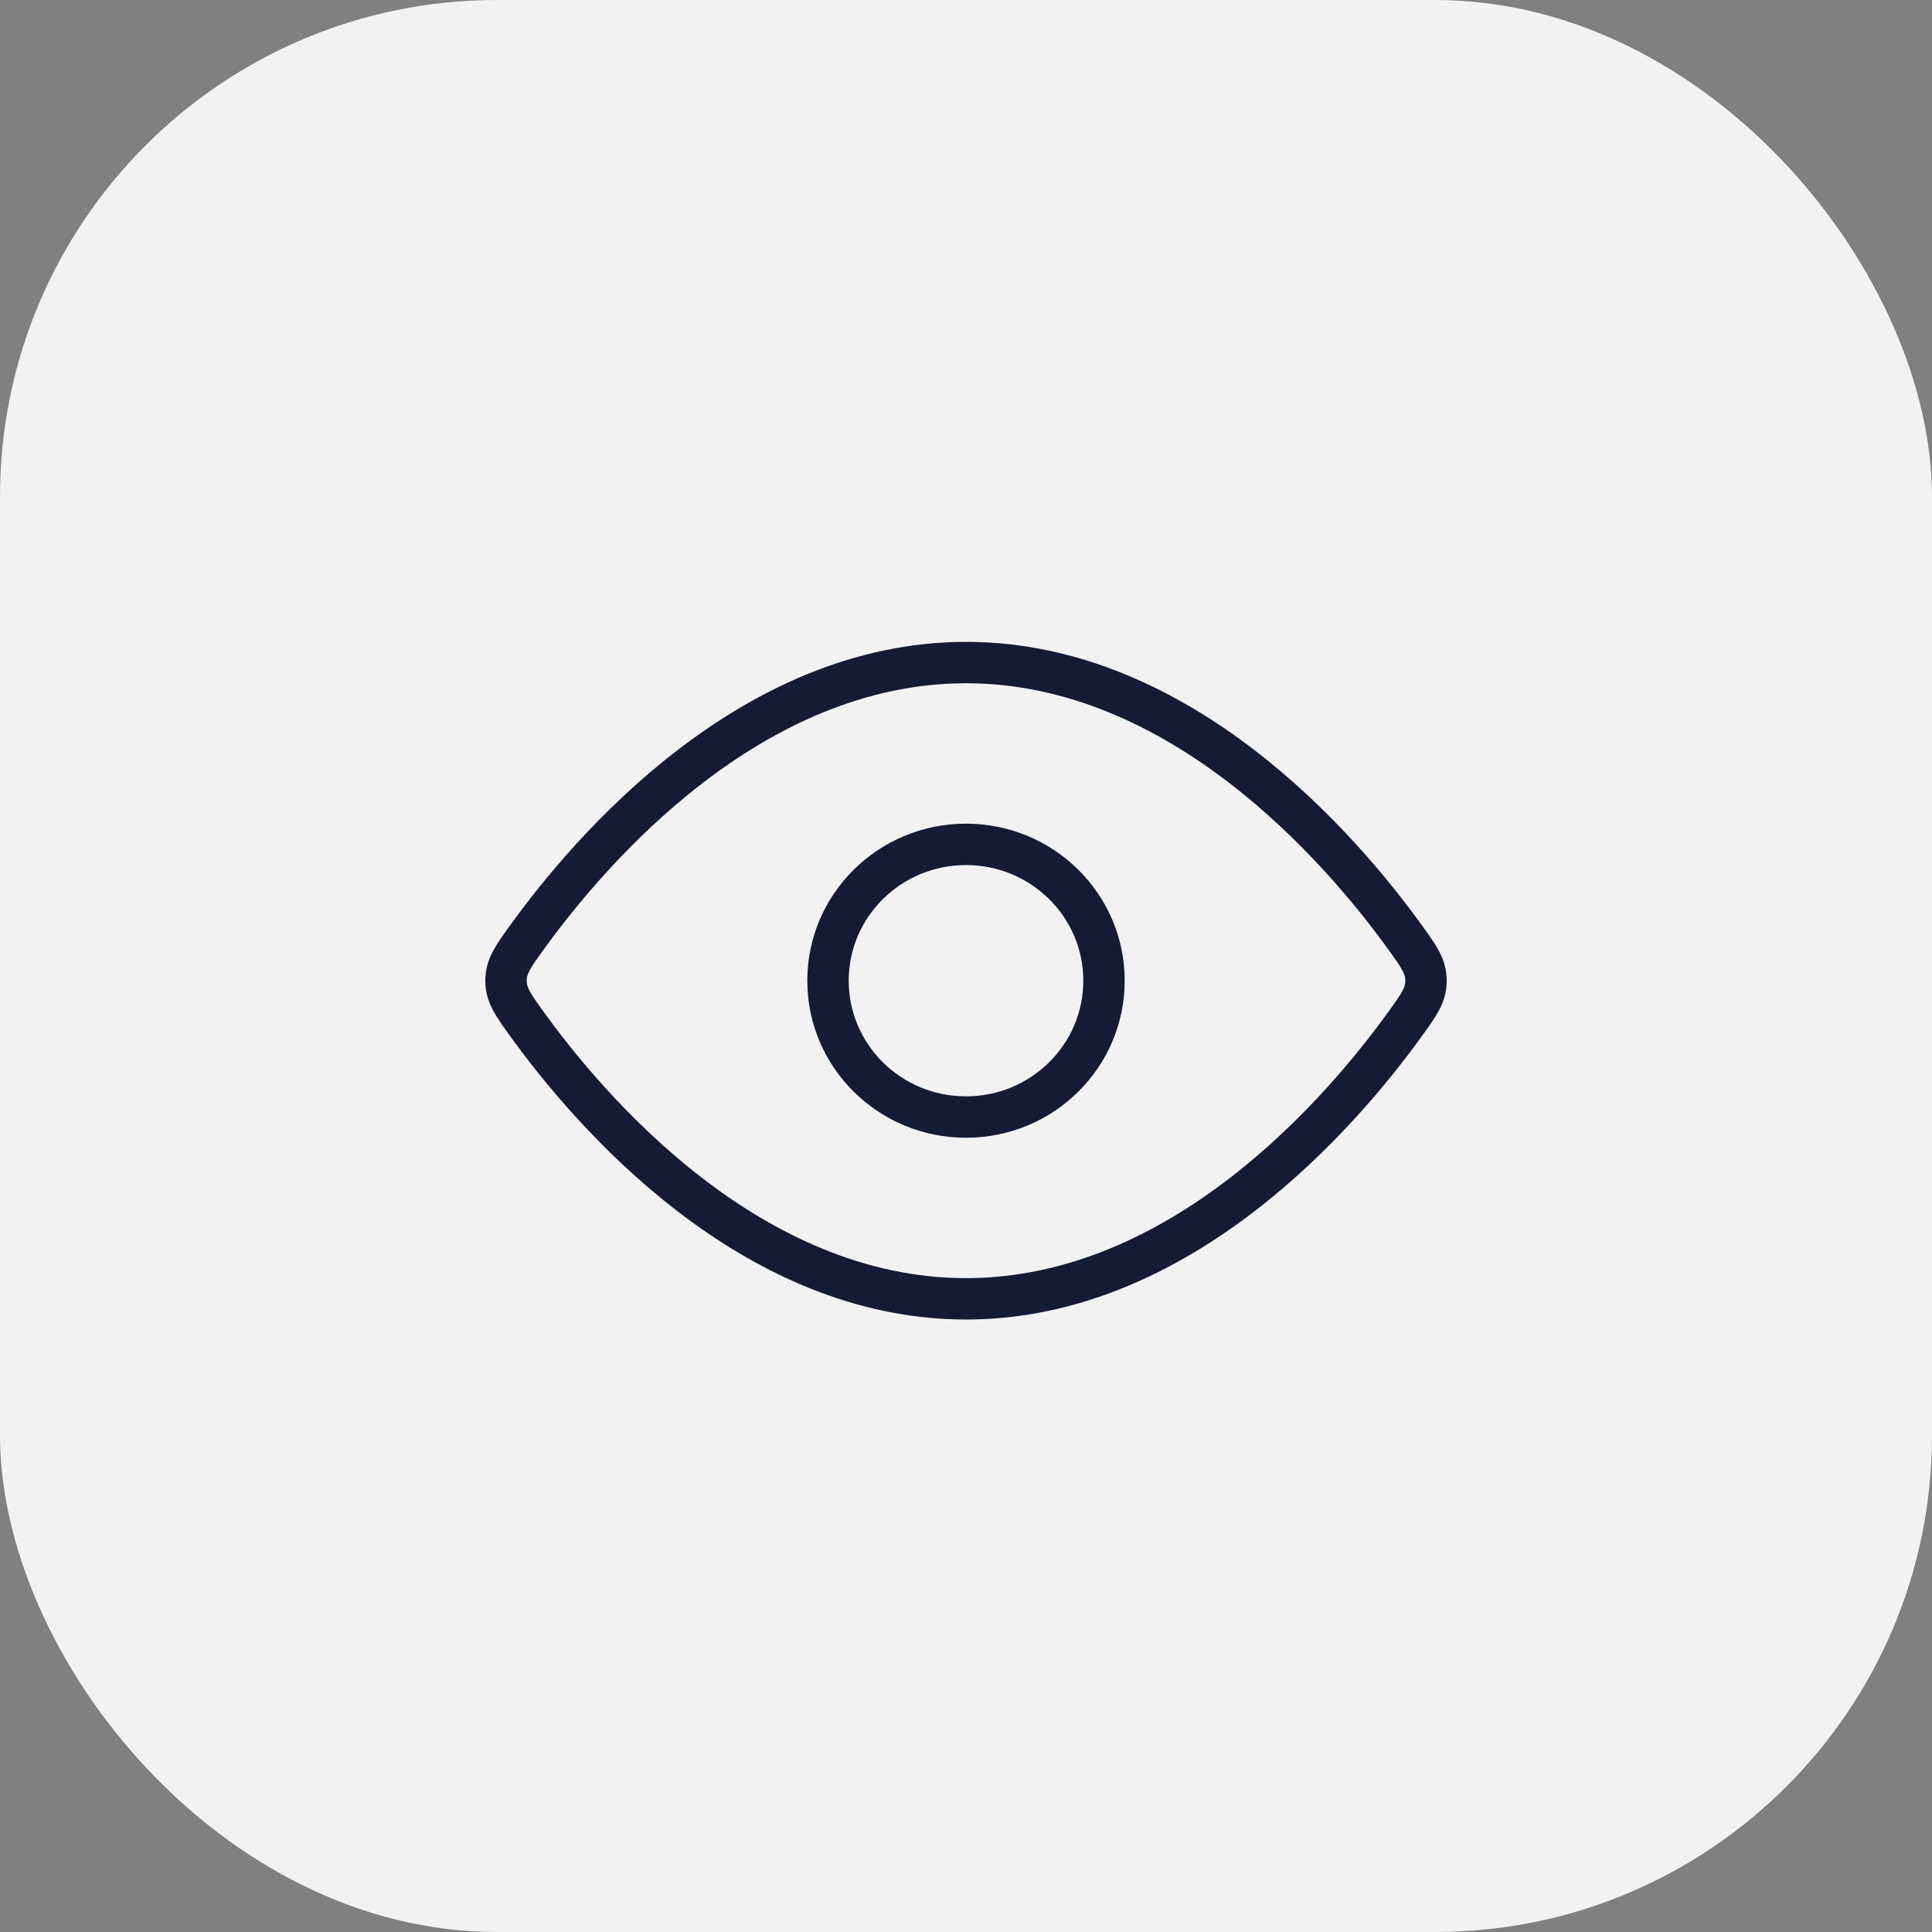 <svg width="70" height="70" viewBox="0 0 70 70" fill="none" xmlns="http://www.w3.org/2000/svg">
<rect x="0" y="0" width="70" height="70" fill="#808080" stroke="none"/>
<rect width="70" height="70" rx="18" fill="#F2F2F2"/>
<path d="M50.907 33.96C51.414 34.662 51.667 35.013 51.667 35.533C51.667 36.052 51.414 36.403 50.907 37.105C48.63 40.26 42.816 47.059 35.001 47.059C27.185 47.059 21.371 40.26 19.094 37.105C18.587 36.403 18.334 36.052 18.334 35.533C18.334 35.013 18.587 34.662 19.094 33.96C21.371 30.806 27.185 24.006 35.001 24.006C42.816 24.006 48.63 30.806 50.907 33.96Z" stroke="#141B34" stroke-width="1.5"/>
<path d="M40 35.533C40 32.804 37.761 30.593 35 30.593C32.239 30.593 30 32.804 30 35.533C30 38.261 32.239 40.473 35 40.473C37.761 40.473 40 38.261 40 35.533Z" stroke="#141B34" stroke-width="1.5"/>
</svg>
